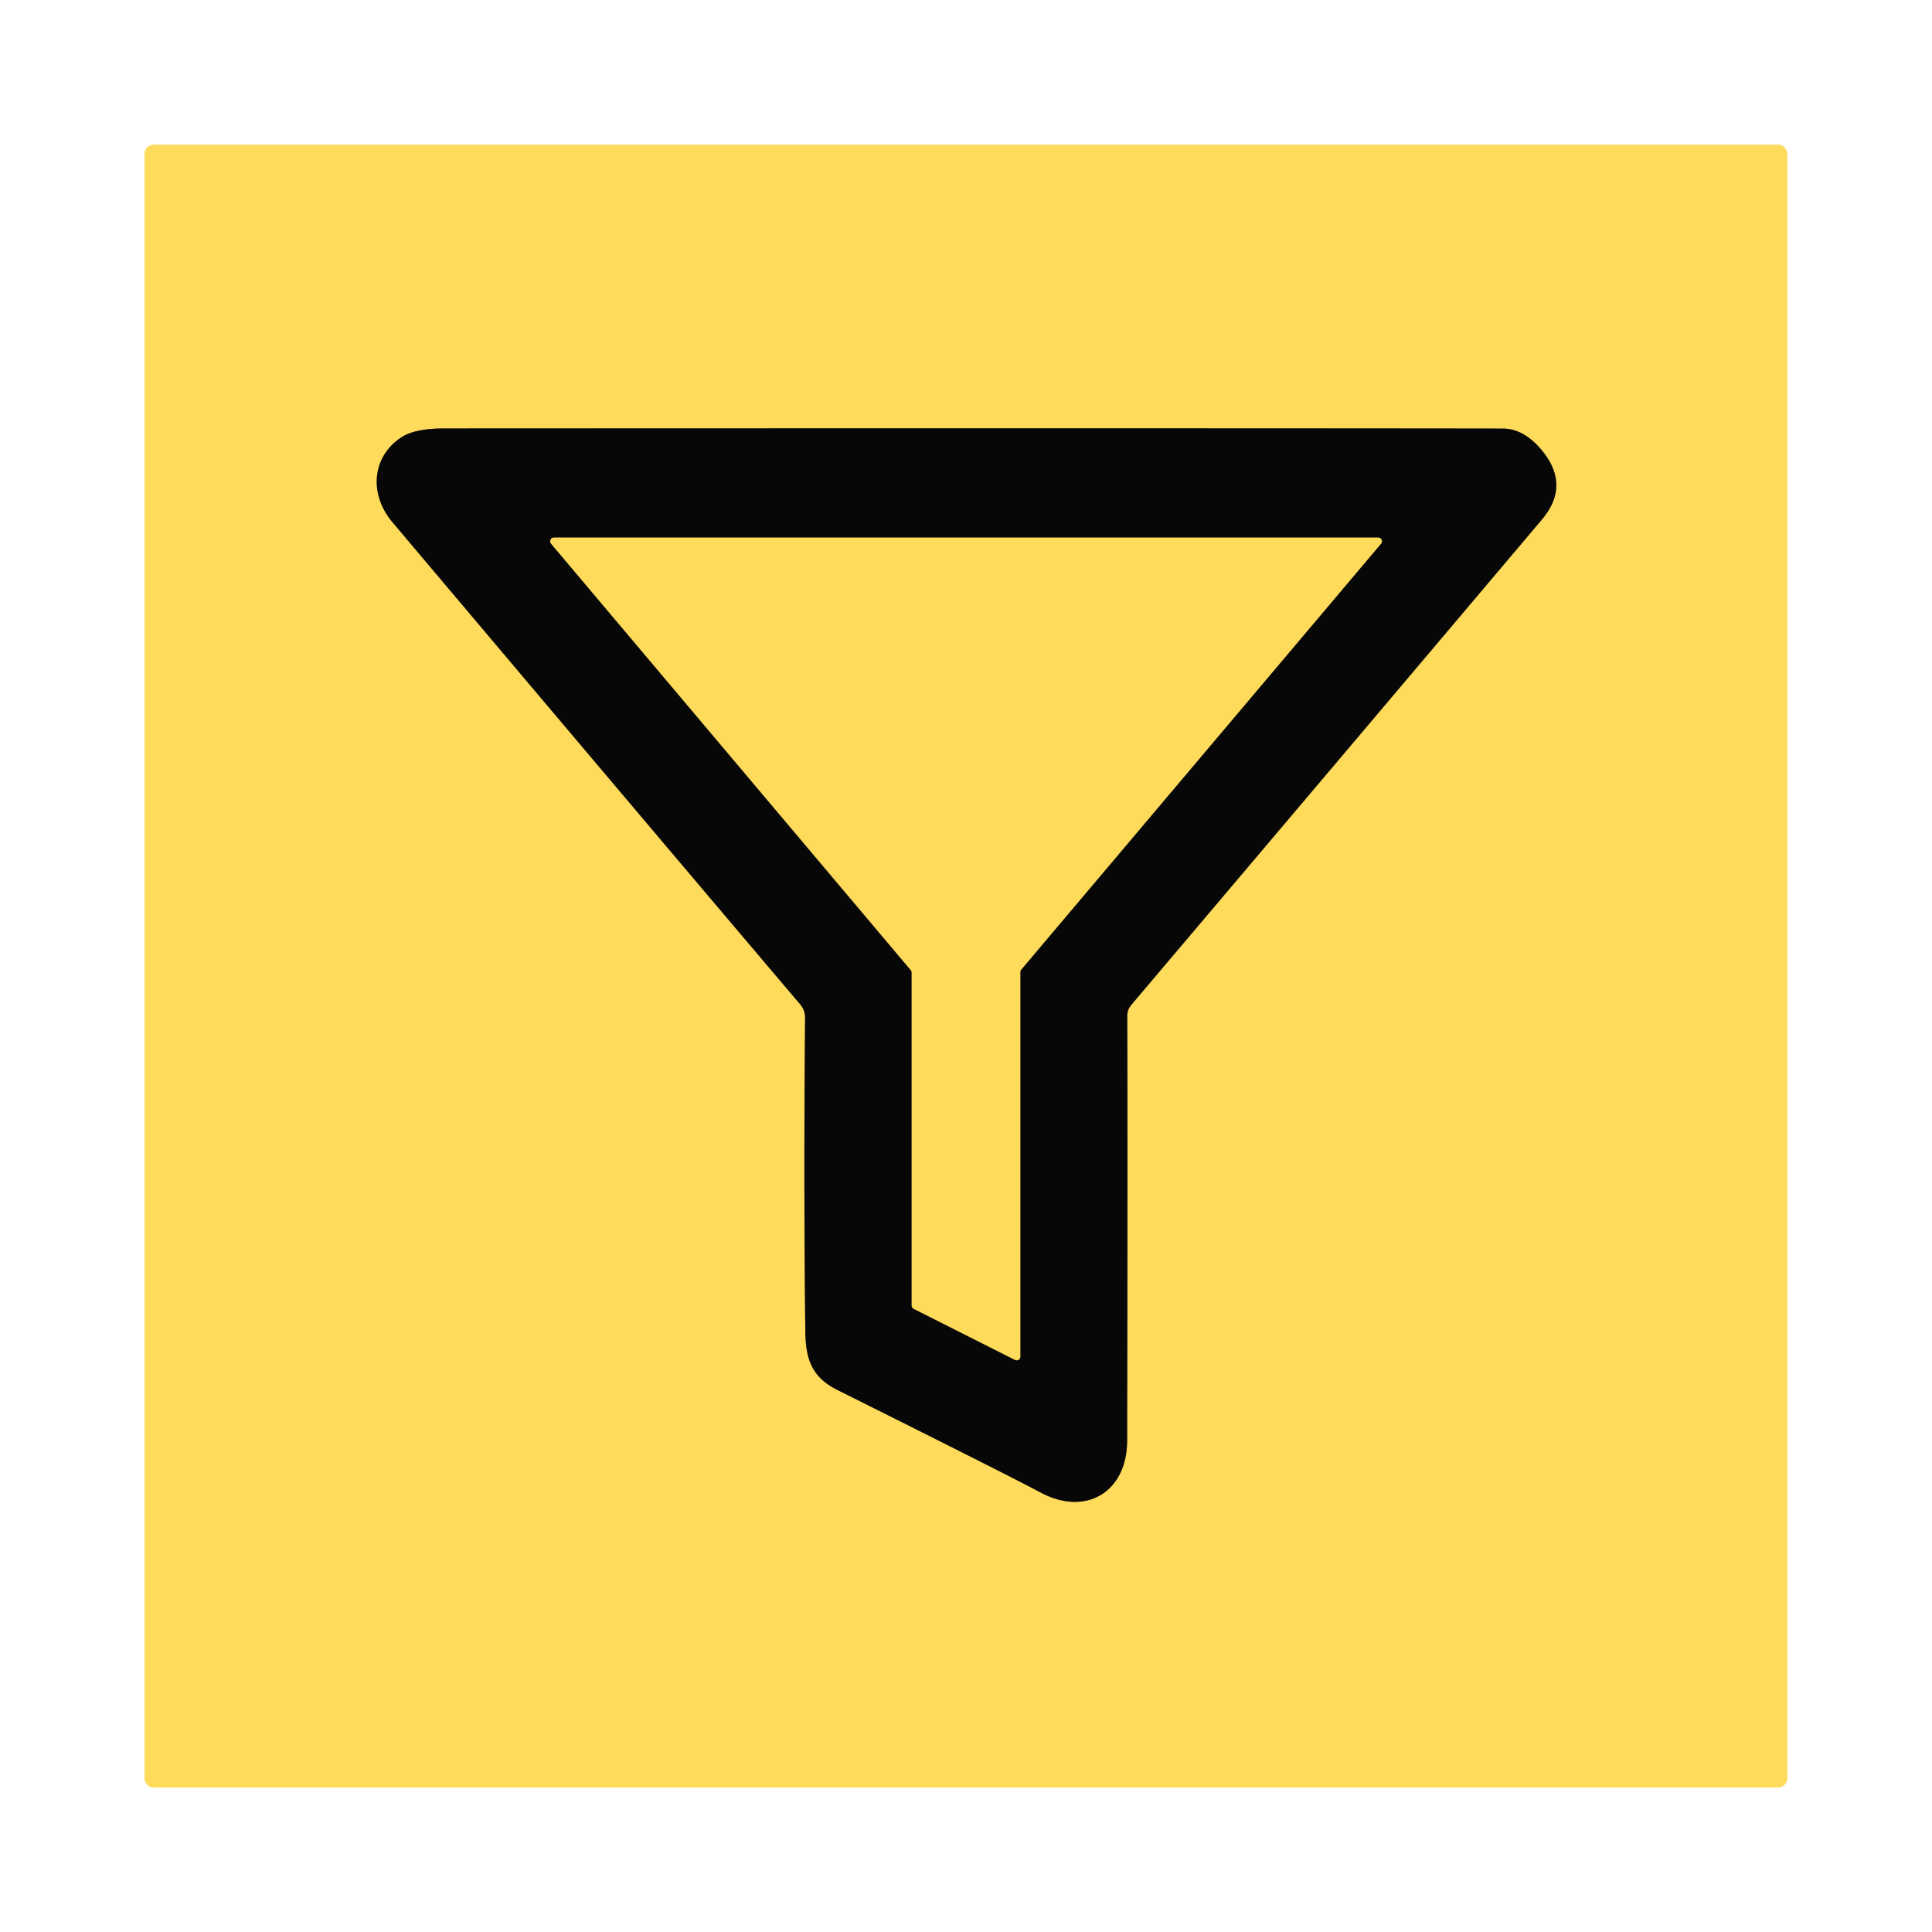 <?xml version="1.0" encoding="UTF-8" standalone="no"?>
<!DOCTYPE svg PUBLIC "-//W3C//DTD SVG 1.1//EN" "http://www.w3.org/Graphics/SVG/1.1/DTD/svg11.dtd">
<svg xmlns="http://www.w3.org/2000/svg" version="1.1" viewBox="0.00 0.00 180.00 180.00">
<g stroke-width="2.00" fill="none" stroke-linecap="butt">
<path stroke="#837131" vector-effect="non-scaling-stroke" d="
  M 74.55 93.57
  A 1.92 1.91 25.3 0 1 75.01 94.84
  Q 74.87 110.04 75.03 123.99
  C 75.06 126.70 75.66 128.33 78.06 129.52
  Q 93.91 137.43 96.95 139.05
  C 101.16 141.31 105.00 139.01 105.01 134.24
  Q 105.07 106.22 105.02 94.67
  Q 105.02 94.08 105.40 93.62
  Q 124.13 71.51 143.65 48.41
  Q 146.39 45.17 143.56 41.85
  Q 141.91 39.93 140.01 39.93
  Q 111.30 39.89 41.34 39.92
  Q 38.61 39.92 37.34 40.78
  C 34.63 42.61 34.38 46.07 36.58 48.67
  Q 63.17 80.17 74.55 93.57"
/>
<path stroke="#837131" vector-effect="non-scaling-stroke" d="
  M 51.60 50.09
  A 0.34 0.34 0.0 0 0 51.34 50.65
  L 84.86 90.39
  A 0.34 0.34 0.0 0 1 84.94 90.60
  L 84.94 121.64
  A 0.34 0.34 0.0 0 0 85.13 121.94
  L 94.57 126.70
  A 0.34 0.34 0.0 0 0 95.06 126.40
  L 95.06 90.56
  A 0.34 0.34 0.0 0 1 95.14 90.34
  L 128.67 50.65
  A 0.34 0.34 0.0 0 0 128.41 50.09
  L 51.60 50.09"
/>
</g>
<path fill="#ffdb5b" d="
  M 166.52 165.67
  A 0.87 0.87 0.0 0 1 165.65 166.54
  L 14.33 166.54
  A 0.87 0.87 0.0 0 1 13.46 165.67
  L 13.46 14.35
  A 0.87 0.87 0.0 0 1 14.33 13.48
  L 165.65 13.48
  A 0.87 0.87 0.0 0 1 166.52 14.35
  L 166.52 165.67
  Z
  M 74.55 93.57
  A 1.92 1.91 25.3 0 1 75.01 94.84
  Q 74.87 110.04 75.03 123.99
  C 75.06 126.70 75.66 128.33 78.06 129.52
  Q 93.91 137.43 96.95 139.05
  C 101.16 141.31 105.00 139.01 105.01 134.24
  Q 105.07 106.22 105.02 94.67
  Q 105.02 94.08 105.40 93.62
  Q 124.13 71.51 143.65 48.41
  Q 146.39 45.17 143.56 41.85
  Q 141.91 39.93 140.01 39.93
  Q 111.30 39.89 41.34 39.92
  Q 38.61 39.92 37.34 40.78
  C 34.63 42.61 34.38 46.07 36.58 48.67
  Q 63.17 80.17 74.55 93.57
  Z"
/>
<path fill="#070707" d="
  M 74.55 93.57
  Q 63.17 80.17 36.58 48.67
  C 34.38 46.07 34.63 42.61 37.34 40.78
  Q 38.61 39.92 41.34 39.92
  Q 111.30 39.89 140.01 39.93
  Q 141.91 39.93 143.56 41.85
  Q 146.39 45.17 143.65 48.41
  Q 124.13 71.51 105.40 93.62
  Q 105.02 94.08 105.02 94.67
  Q 105.07 106.22 105.01 134.24
  C 105.00 139.01 101.16 141.31 96.95 139.05
  Q 93.91 137.43 78.06 129.52
  C 75.66 128.33 75.06 126.70 75.03 123.99
  Q 74.87 110.04 75.01 94.84
  A 1.92 1.91 25.3 0 0 74.55 93.57
  Z
  M 51.60 50.09
  A 0.34 0.34 0.0 0 0 51.34 50.65
  L 84.86 90.39
  A 0.34 0.34 0.0 0 1 84.94 90.60
  L 84.94 121.64
  A 0.34 0.34 0.0 0 0 85.13 121.94
  L 94.57 126.70
  A 0.34 0.34 0.0 0 0 95.06 126.40
  L 95.06 90.56
  A 0.34 0.34 0.0 0 1 95.14 90.34
  L 128.67 50.65
  A 0.34 0.34 0.0 0 0 128.41 50.09
  L 51.60 50.09
  Z"
/>
<path fill="#ffdb5b" d="
  M 51.60 50.09
  L 128.41 50.09
  A 0.34 0.34 0.0 0 1 128.67 50.65
  L 95.14 90.34
  A 0.34 0.34 0.0 0 0 95.06 90.56
  L 95.06 126.40
  A 0.34 0.34 0.0 0 1 94.57 126.70
  L 85.13 121.94
  A 0.34 0.34 0.0 0 1 84.94 121.64
  L 84.94 90.60
  A 0.34 0.34 0.0 0 0 84.86 90.39
  L 51.34 50.65
  A 0.34 0.34 0.0 0 1 51.60 50.09
  Z"
/>
</svg>
